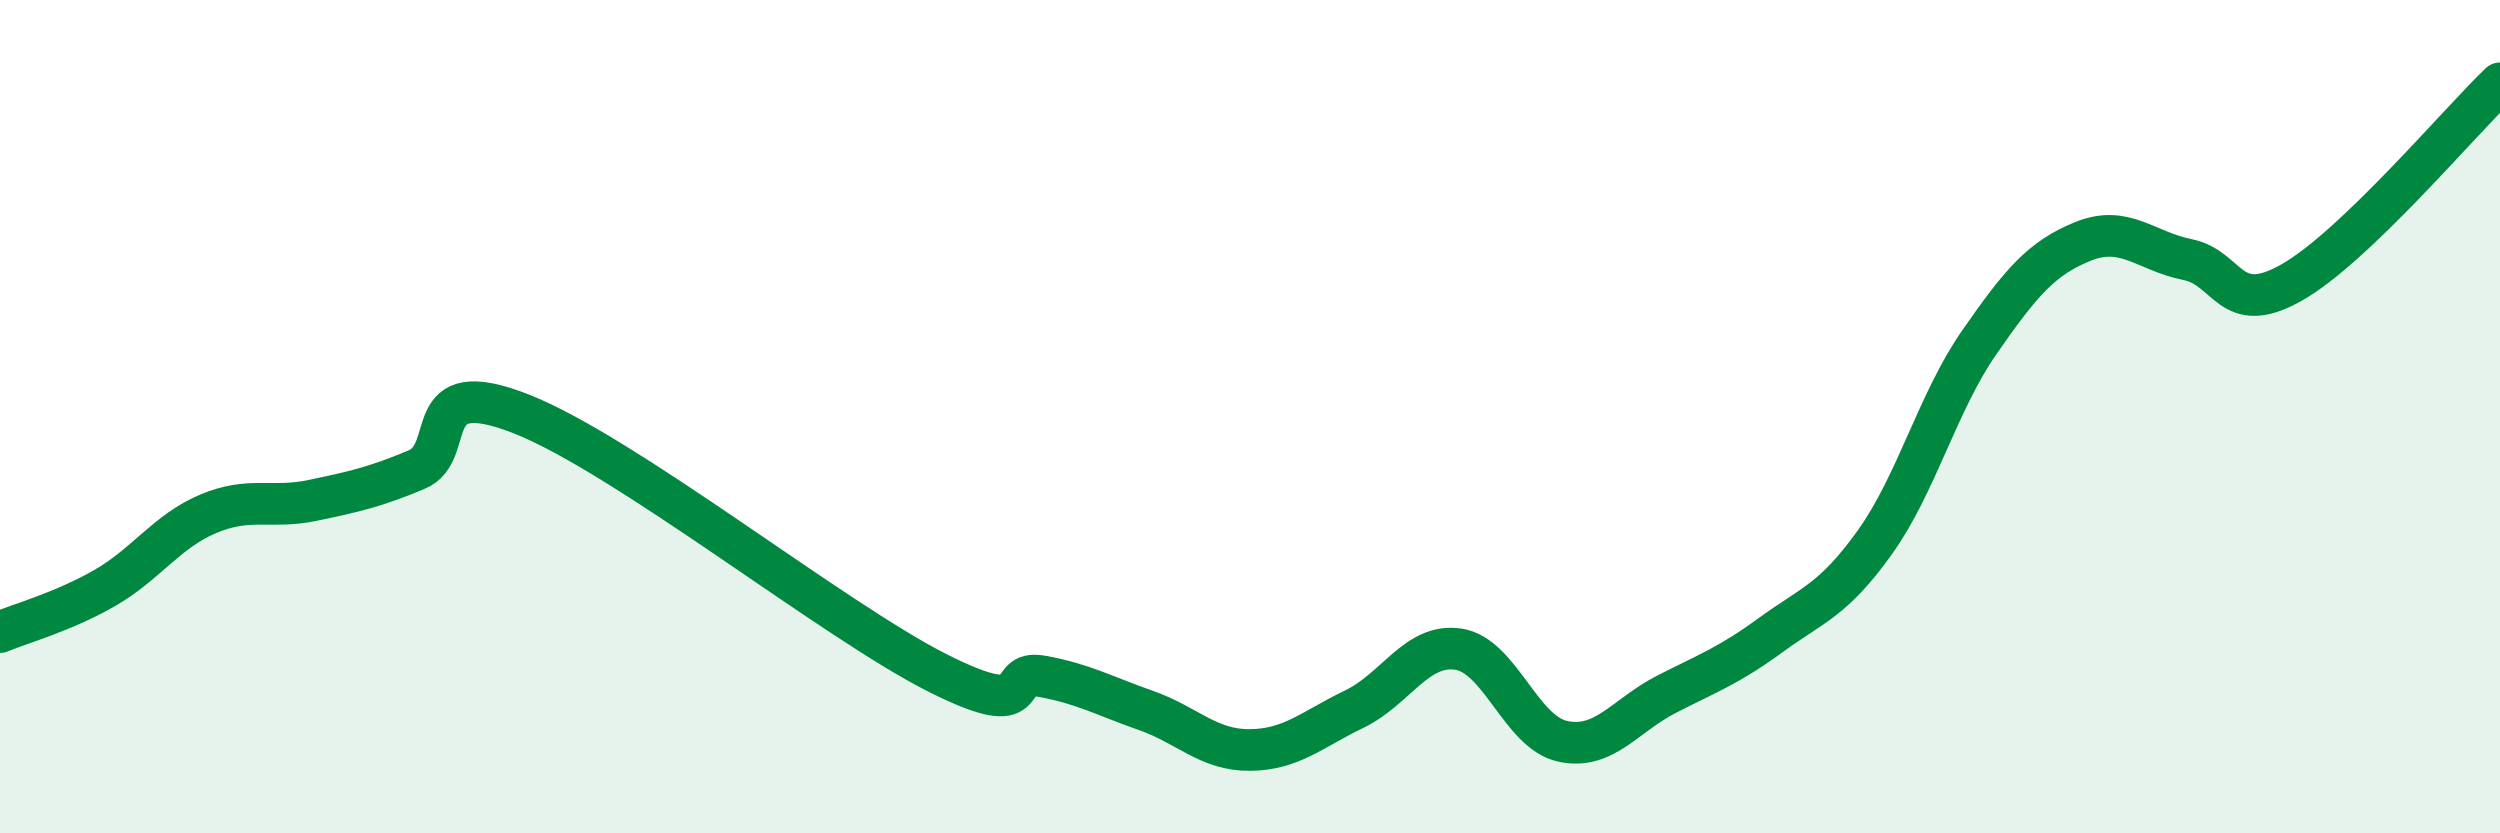 
    <svg width="60" height="20" viewBox="0 0 60 20" xmlns="http://www.w3.org/2000/svg">
      <path
        d="M 0,15.17 C 0.5,14.96 1.5,14.69 2.5,14.12 C 3.5,13.55 4,12.75 5,12.33 C 6,11.91 6.5,12.22 7.5,12.01 C 8.5,11.8 9,11.69 10,11.27 C 11,10.85 10,8.95 12.5,9.93 C 15,10.91 20,14.89 22.5,16.15 C 25,17.41 24,16.05 25,16.23 C 26,16.41 26.5,16.7 27.5,17.05 C 28.5,17.4 29,18.01 30,18 C 31,17.99 31.5,17.5 32.5,17.02 C 33.5,16.54 34,15.43 35,15.58 C 36,15.73 36.5,17.57 37.5,17.79 C 38.5,18.01 39,17.17 40,16.66 C 41,16.15 41.5,15.97 42.5,15.24 C 43.5,14.51 44,14.41 45,13.01 C 46,11.61 46.5,9.66 47.5,8.22 C 48.5,6.78 49,6.19 50,5.79 C 51,5.39 51.5,6.03 52.5,6.23 C 53.5,6.43 53.5,7.63 55,6.78 C 56.5,5.93 59,2.96 60,2L60 20L0 20Z"
        fill="#008740"
        opacity="0.1"
        stroke-linecap="round"
        stroke-linejoin="round"
      />
      <path
        d="M 0,15.17 C 0.5,14.96 1.5,14.69 2.5,14.12 C 3.5,13.55 4,12.75 5,12.33 C 6,11.91 6.5,12.22 7.5,12.01 C 8.5,11.8 9,11.69 10,11.27 C 11,10.85 10,8.95 12.5,9.93 C 15,10.91 20,14.89 22.5,16.15 C 25,17.41 24,16.05 25,16.23 C 26,16.41 26.5,16.7 27.5,17.05 C 28.5,17.4 29,18.01 30,18 C 31,17.99 31.5,17.5 32.5,17.02 C 33.5,16.54 34,15.43 35,15.58 C 36,15.73 36.5,17.57 37.5,17.79 C 38.5,18.01 39,17.17 40,16.66 C 41,16.15 41.5,15.97 42.5,15.24 C 43.5,14.51 44,14.41 45,13.01 C 46,11.61 46.5,9.66 47.5,8.22 C 48.5,6.78 49,6.19 50,5.79 C 51,5.39 51.5,6.03 52.5,6.23 C 53.5,6.43 53.5,7.63 55,6.78 C 56.5,5.93 59,2.96 60,2"
        stroke="#008740"
        stroke-width="1"
        fill="none"
        stroke-linecap="round"
        stroke-linejoin="round"
      />
    </svg>
  